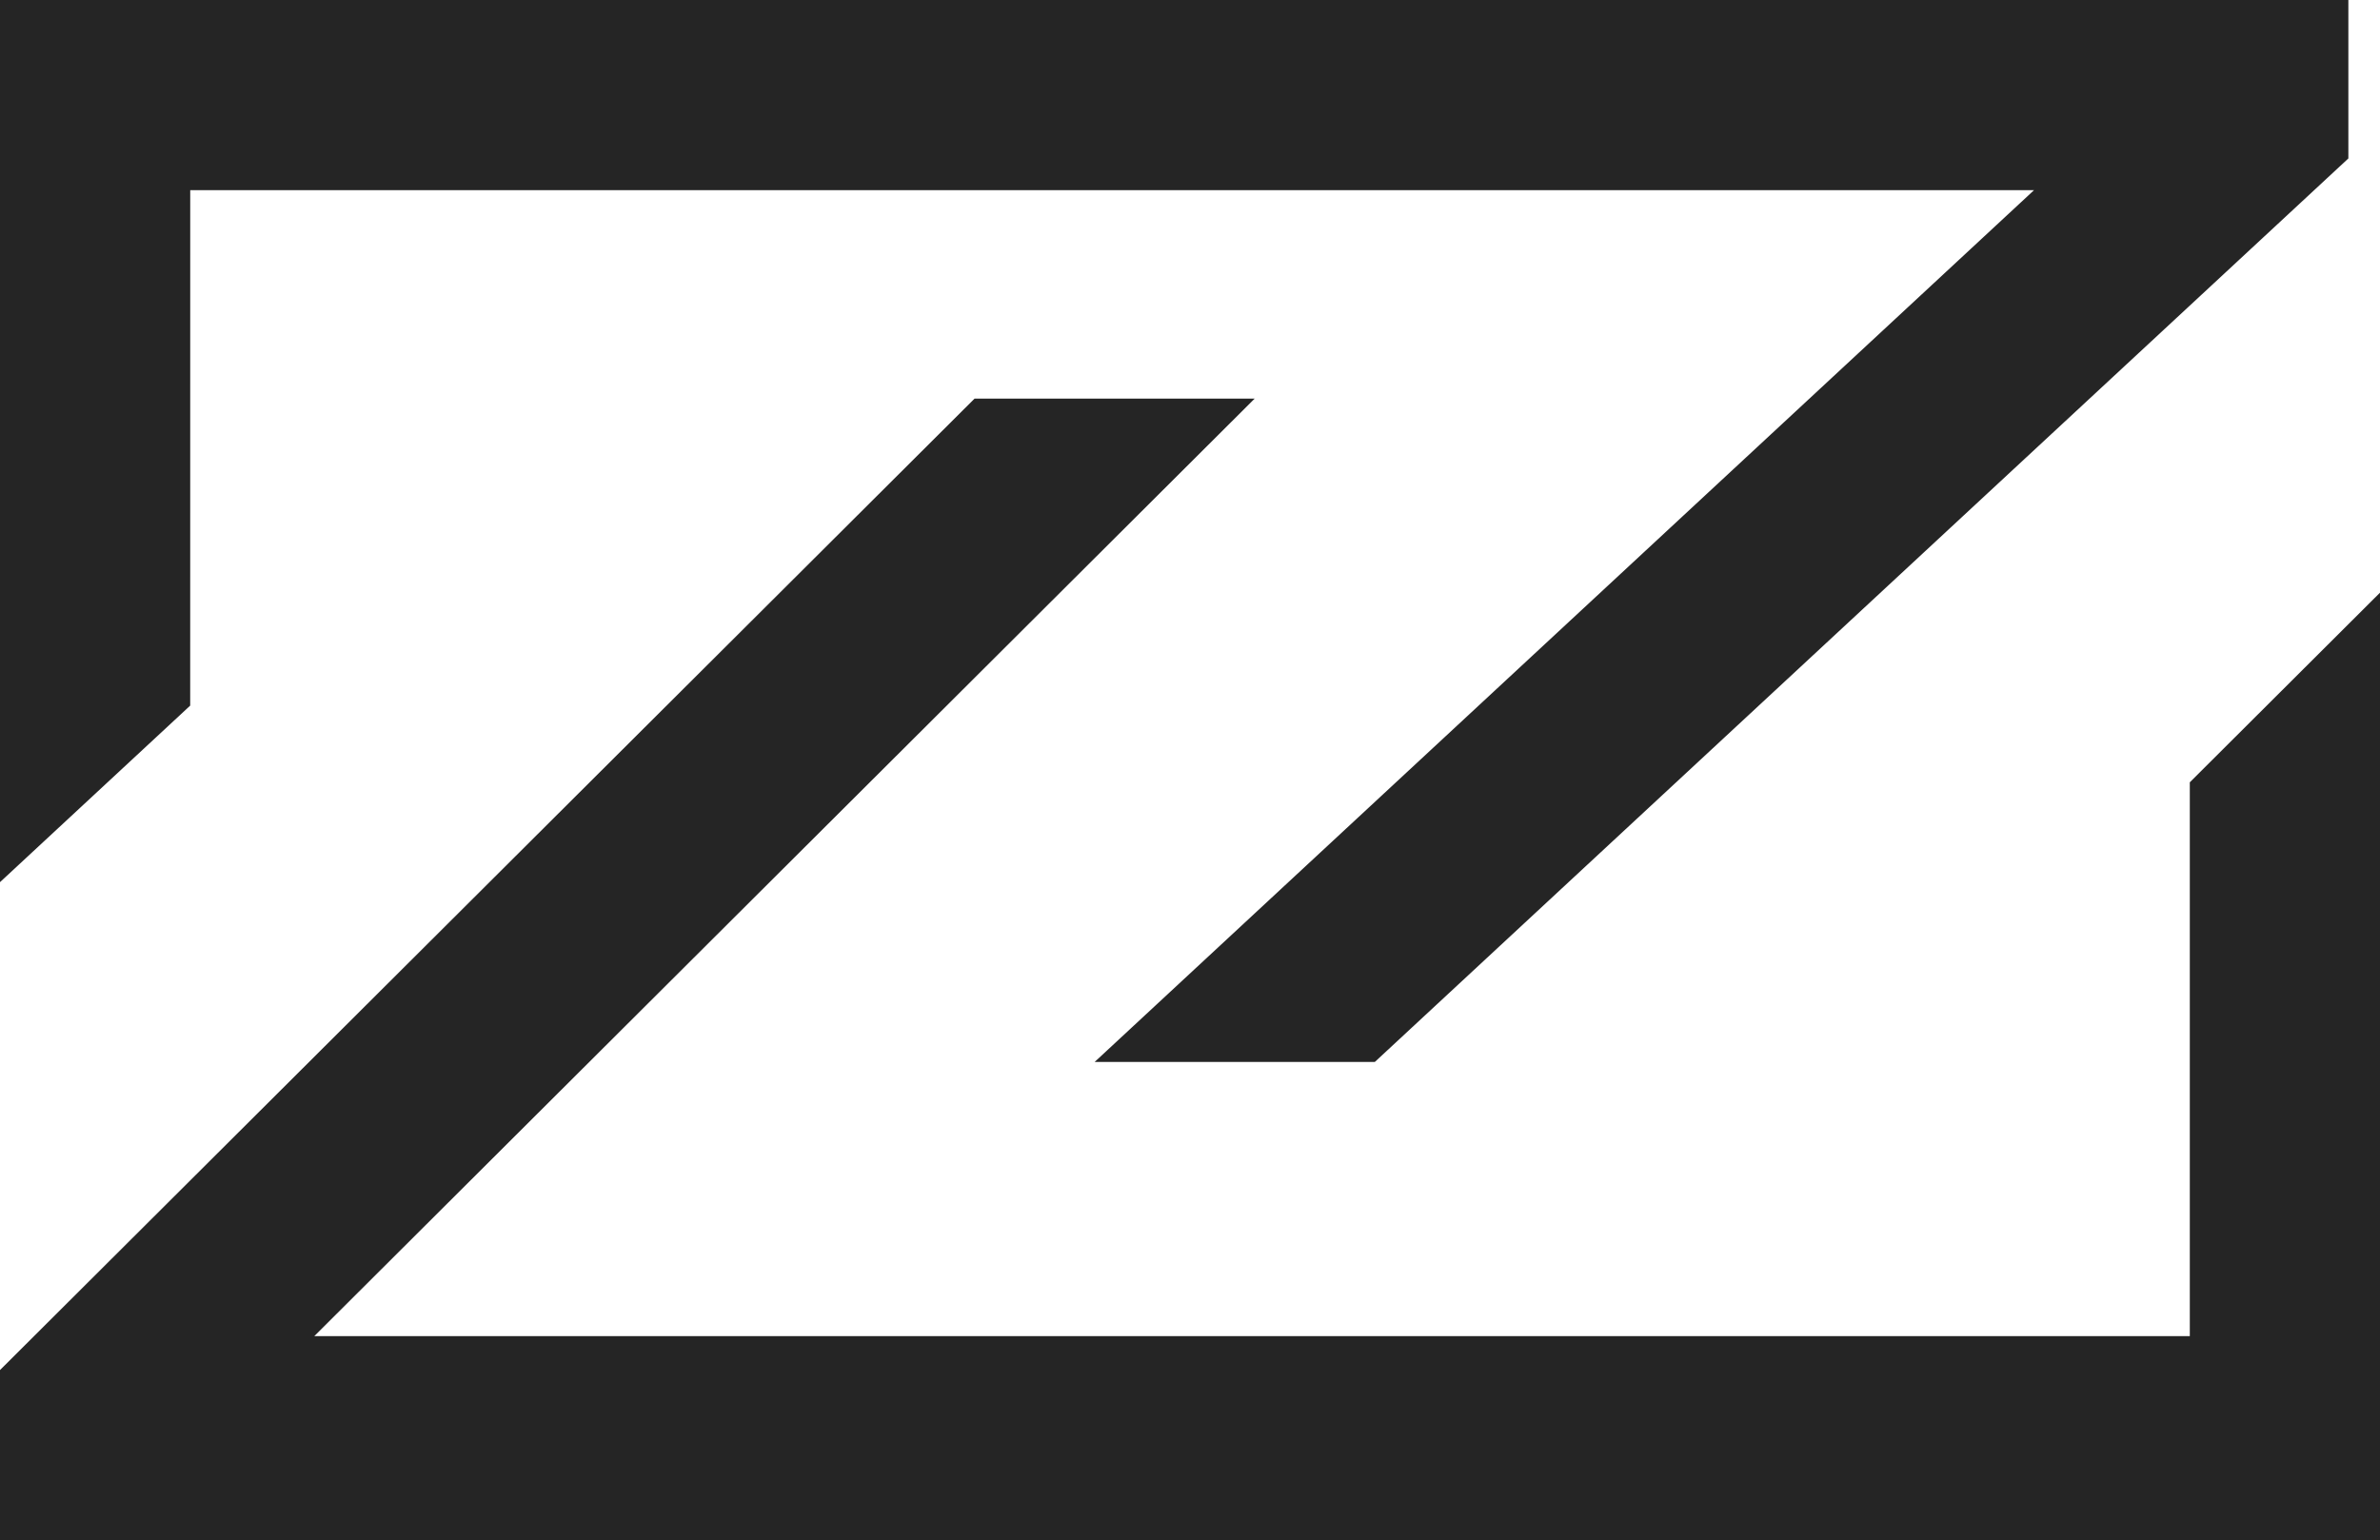 <svg id="Composant_28_3" data-name="Composant 28 – 3" xmlns="http://www.w3.org/2000/svg" width="82" height="53.082" viewBox="0 0 82 53.082">
  <path id="Tracé_31" data-name="Tracé 31" d="M546.594,341.264H610.12l-32.365,30.043h9.653l33.542-31.136v-5.46H540.04v30.4l6.553-6.084Z" transform="translate(-540.04 -334.711)" fill="#252525"/>
  <path id="Tracé_32" data-name="Tracé 32" d="M615.487,369.845V388.93H550.869l32.4-32.308h-9.651L540.04,390.1v5.865h82V363.31Z" transform="translate(-540.04 -342.886)" fill="#252525"/>
</svg>
